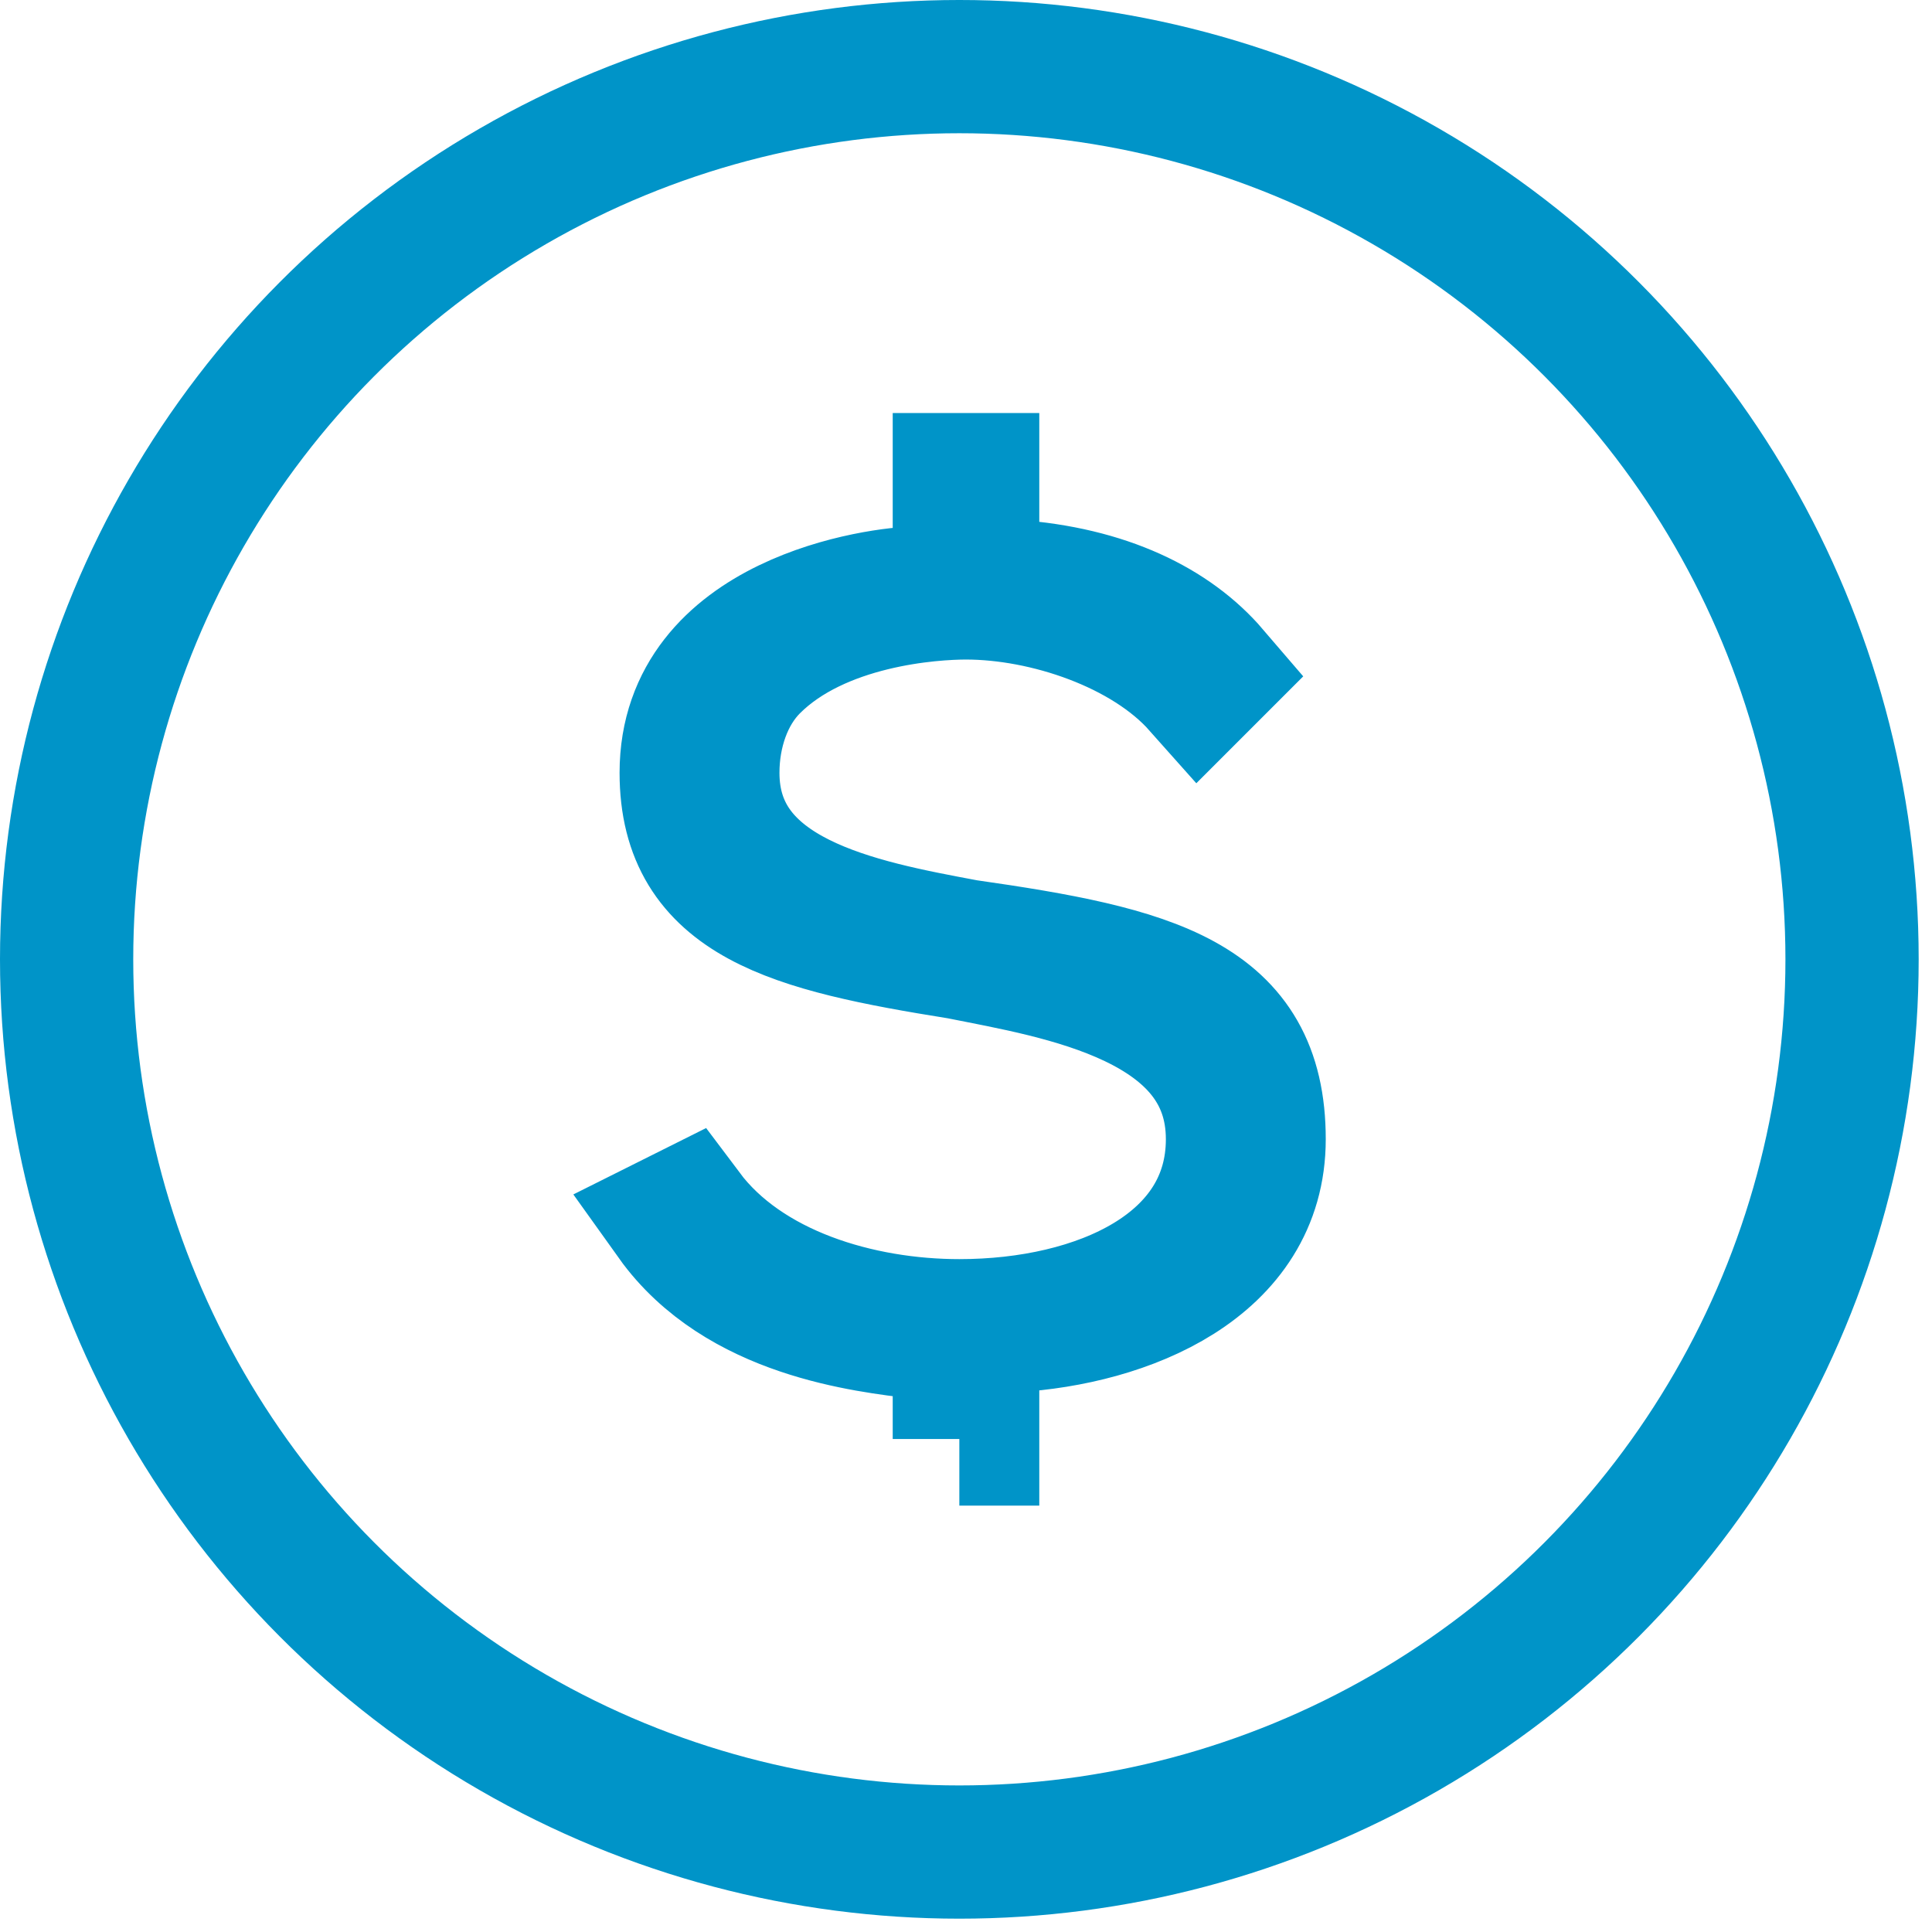 <svg version="1.1" id="Capa_1" xmlns="http://www.w3.org/2000/svg" xmlns:xlink="http://www.w3.org/1999/xlink" x="0px" y="0px" viewBox="0 0 29 29" style="enable-background:new 0 0 29 29;" xml:space="preserve">
  <style>
    .st0{fill:none;stroke:#0094c8;stroke-width:2;stroke-linecap:round;stroke-miterlimit:10}
  </style>
  <g id="XMLID_1_">
    <circle id="XMLID_3_" class="st0" cx="14.4" cy="14.4" r="13.4"/>
    <path id="XMLID_2_" class="st0" d="M14.4 21.6V20h-.6c-.8-.1-2.7-.3-3.7-1.7l.2-.1c.9 1.2 2.6 1.7 4.1 1.7 2.1 0 4.1-.9 4.1-2.8 0-2.1-2.6-2.5-4.1-2.8-2.5-.4-4.1-.8-4.1-2.7 0-2.3 2.9-2.7 3.5-2.7h.6V7.2h.2v1.5l.6.1c1.4.1 2.4.6 3 1.3l-.2.2c-.8-.9-2.3-1.4-3.5-1.4-.5 0-2.2.1-3.2 1.1-.4.4-.6 1-.6 1.6 0 1.9 2.2 2.3 3.8 2.6 2.8.4 4.4.8 4.4 2.9 0 1.9-2 2.7-3.7 2.8h-.6v1.7h-.2z"/>
  </g>
</svg>

